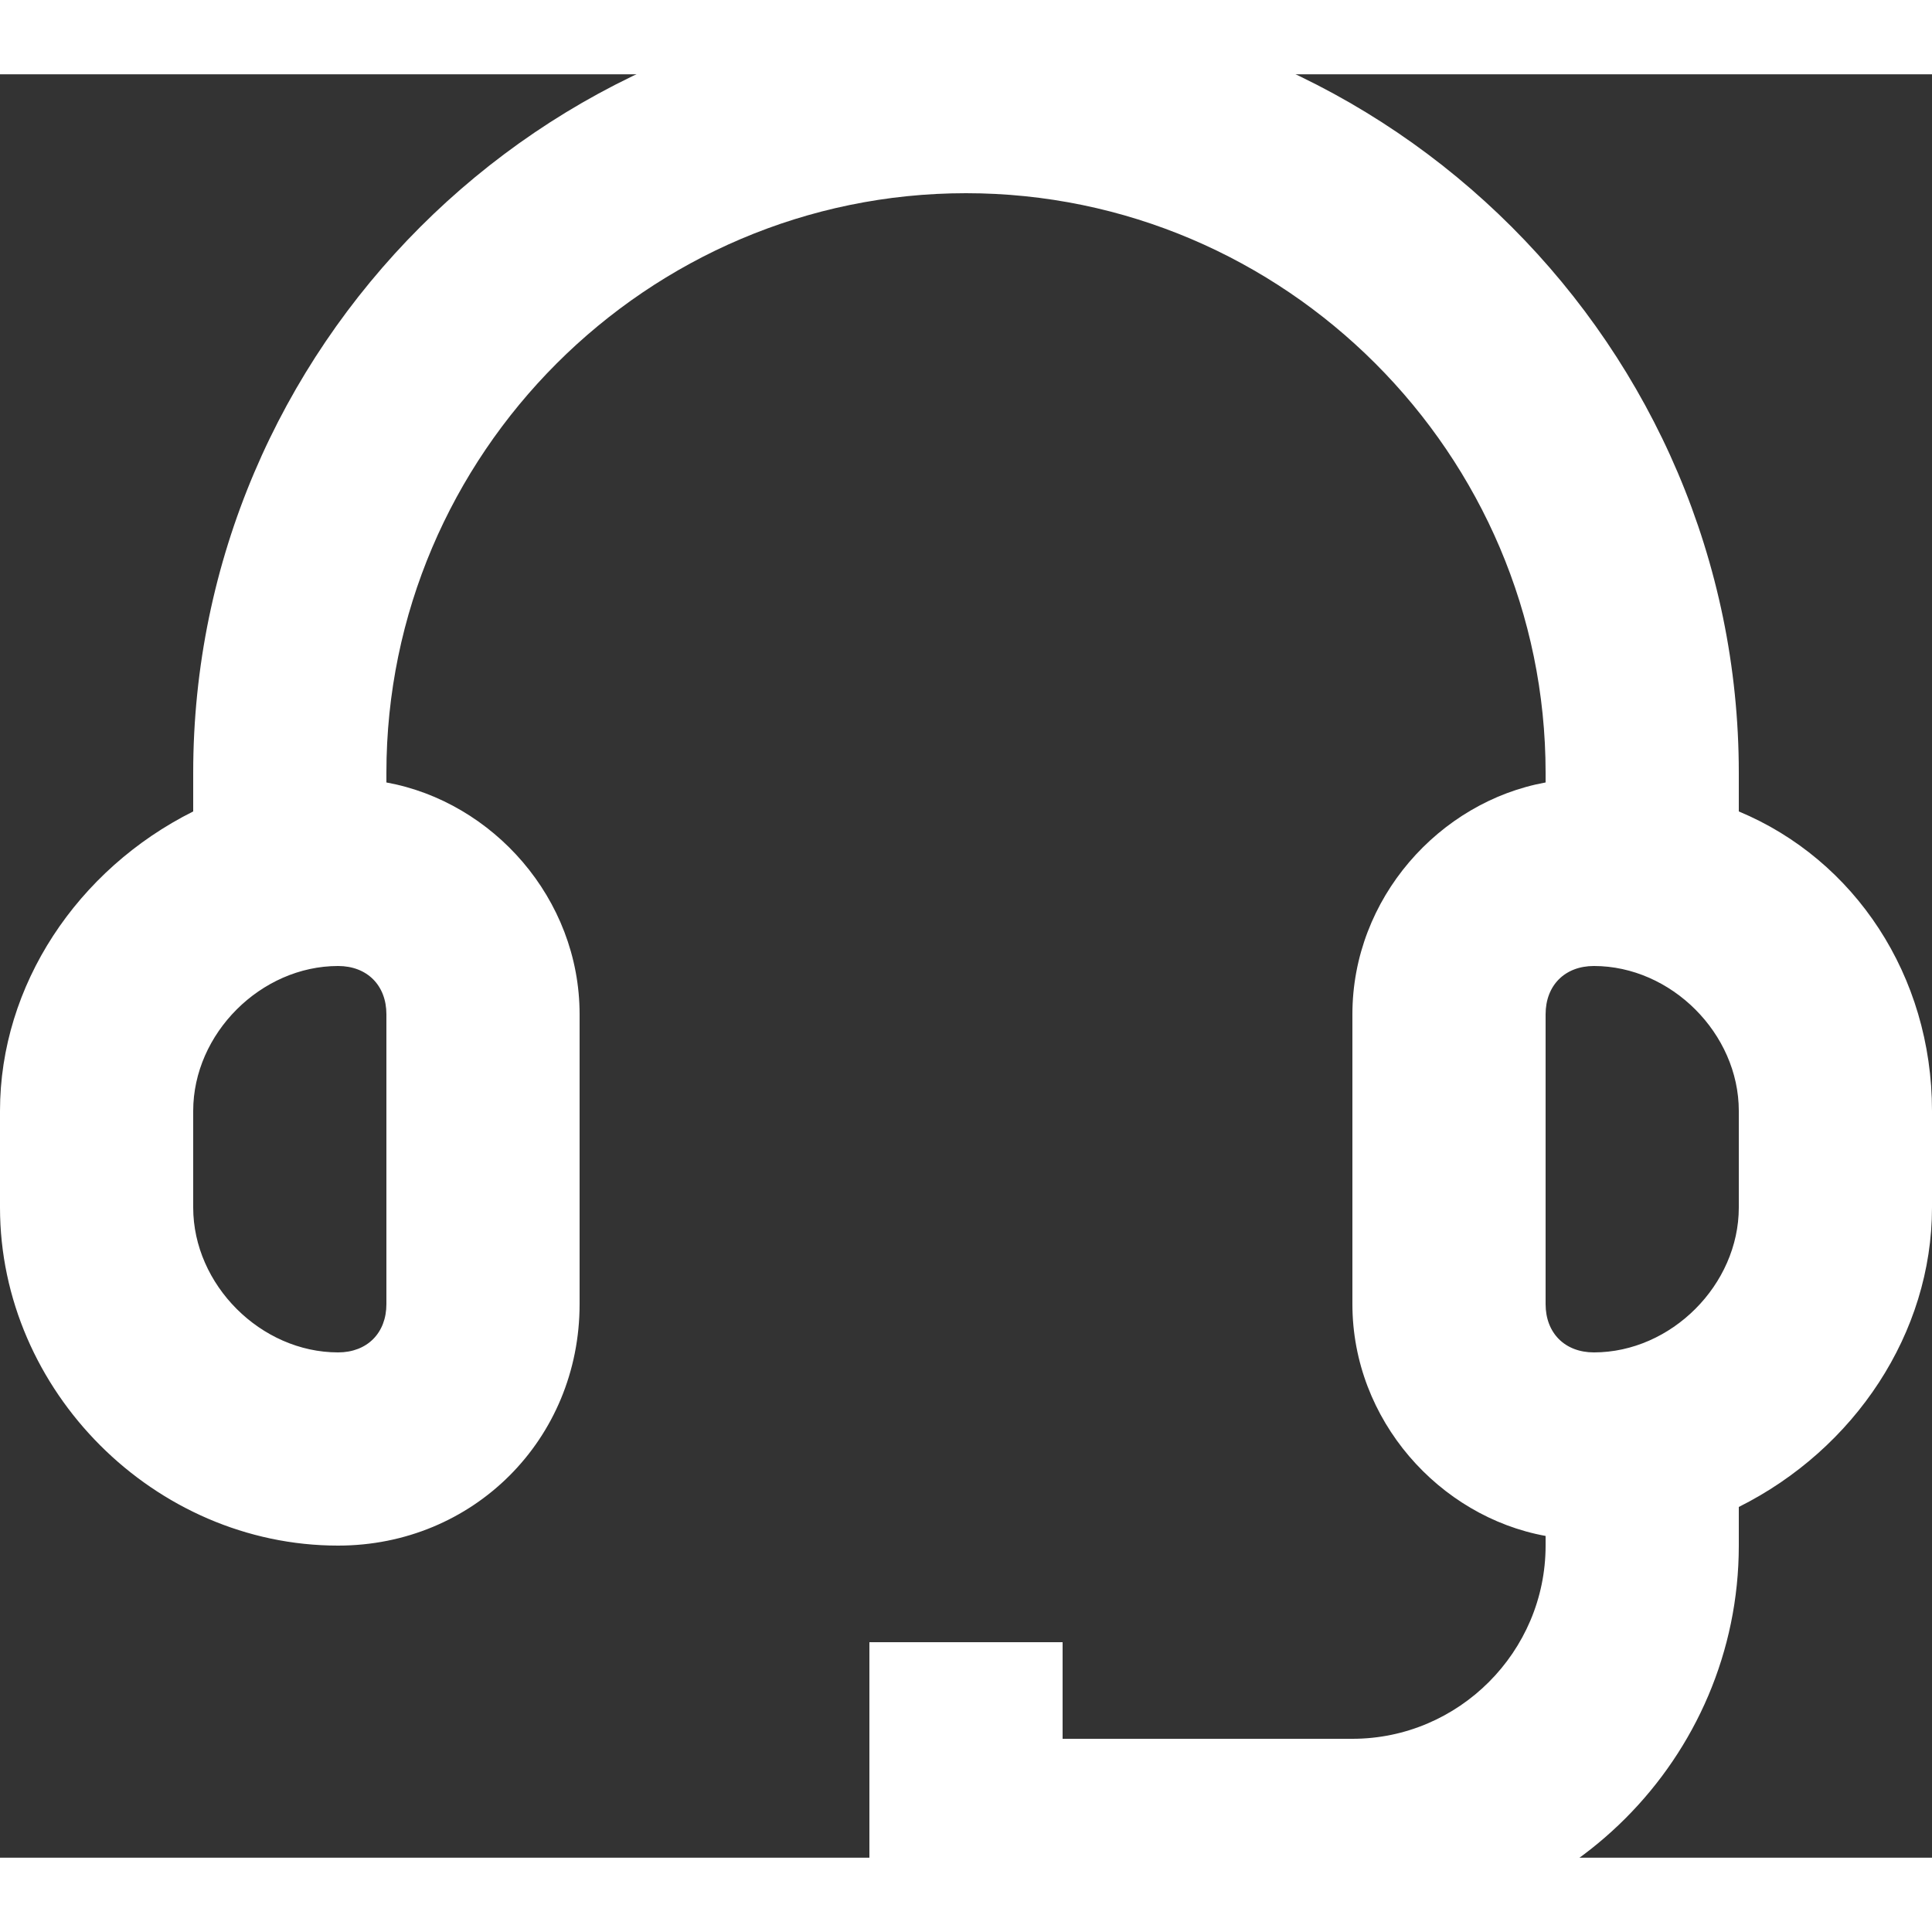<svg width="22" height="22" viewBox="0 1 26 24" fill="none" xmlns="http://www.w3.org/2000/svg">
<rect x="0" y="1" width="26" height="24" fill="#333333" stroke="none"/>
<path d="M23.4 10.92V10.4C23.4 4.68 18.72 0 13 0C7.28 0 2.6 4.68 2.6 10.4V10.92C1.04 11.7 0 13.26 0 14.95V16.25C0 18.72 2.08 20.8 4.55 20.8C6.37 20.8 7.8 19.37 7.8 17.55V13.65C7.8 12.09 6.63 10.79 5.2 10.53V10.4C5.2 6.11 8.71 2.6 13 2.6C17.29 2.6 20.8 6.11 20.8 10.4V10.53C19.37 10.79 18.2 12.09 18.2 13.65V17.55C18.2 19.11 19.37 20.41 20.8 20.67V20.8C20.8 22.23 19.63 23.4 18.2 23.4H14.3V22.1H11.7V26H18.2C21.06 26 23.4 23.66 23.4 20.8V20.28C24.96 19.5 26 17.94 26 16.25V14.95C26 13.13 24.96 11.57 23.4 10.92V10.92ZM5.2 17.55C5.2 17.94 4.94 18.2 4.55 18.2C3.51 18.2 2.6 17.29 2.6 16.25V14.95C2.6 13.91 3.51 13 4.55 13C4.94 13 5.2 13.26 5.2 13.65V17.55ZM23.4 16.25C23.4 17.29 22.49 18.2 21.45 18.2C21.06 18.2 20.8 17.94 20.8 17.55V13.65C20.8 13.26 21.06 13 21.45 13C22.49 13 23.4 13.91 23.4 14.95V16.25Z" fill="white"/>
</svg>

